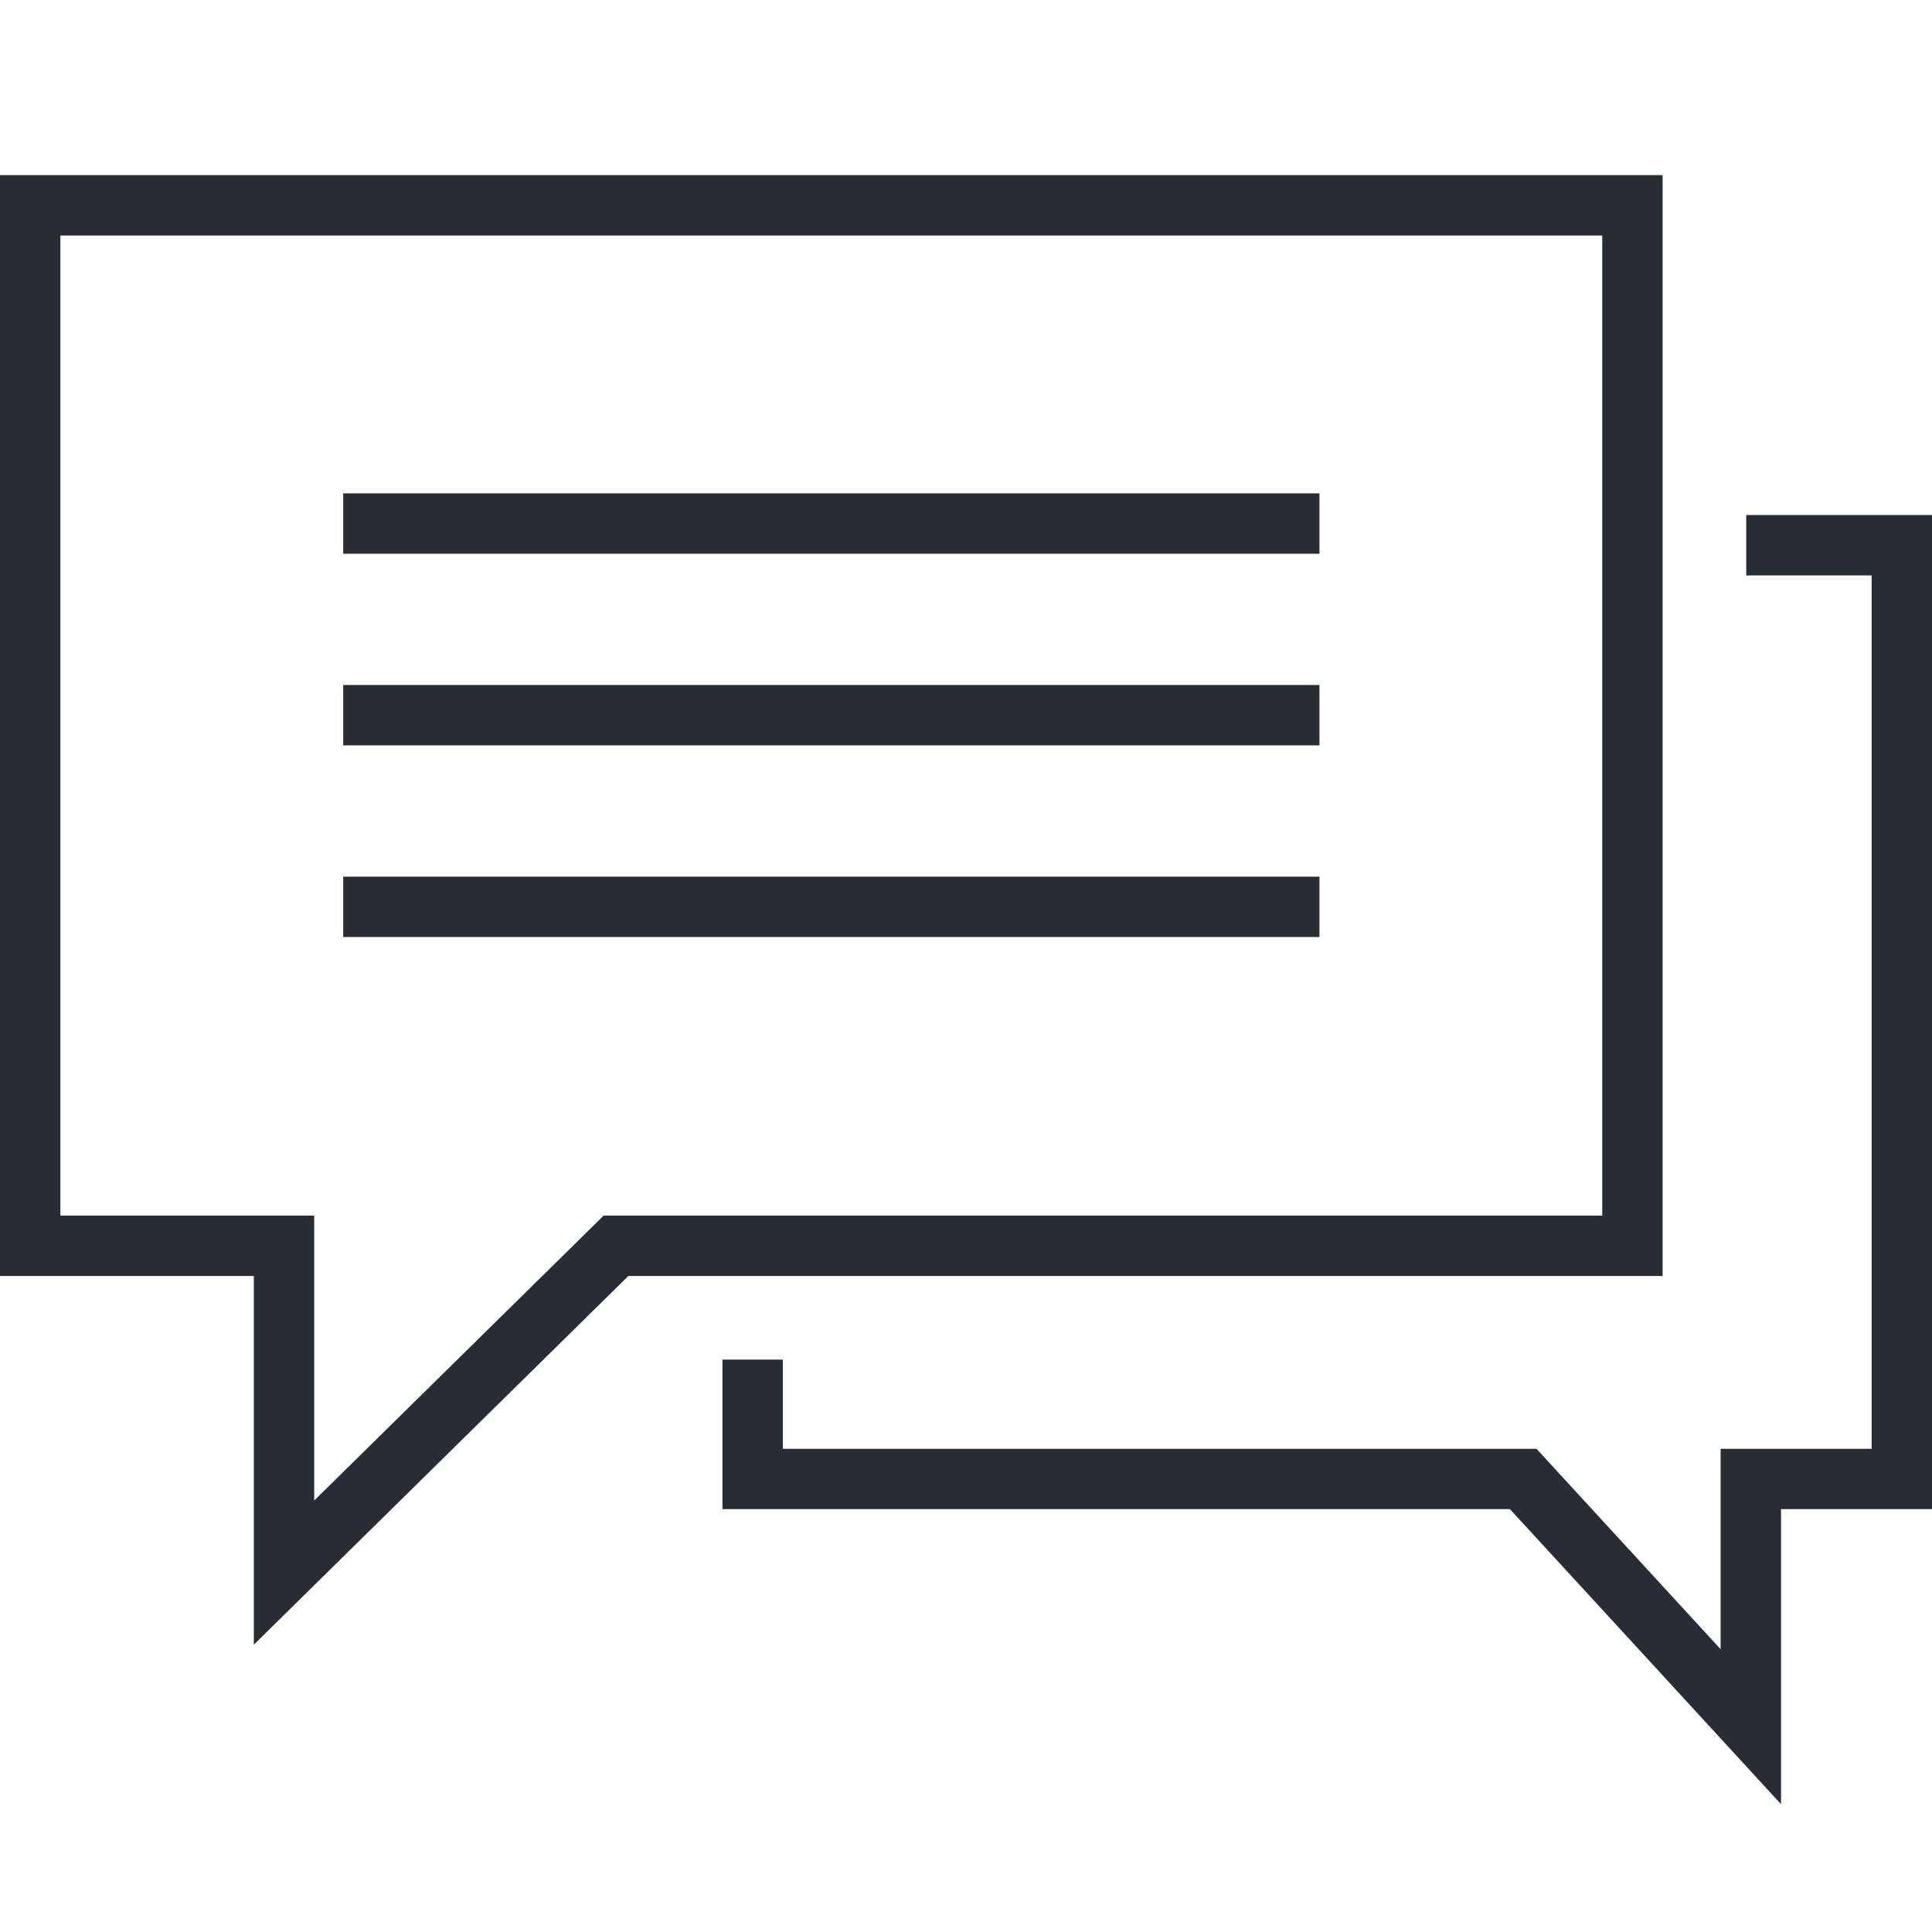 <?xml version="1.0" ?><!DOCTYPE svg  PUBLIC '-//W3C//DTD SVG 1.1//EN'  'http://www.w3.org/Graphics/SVG/1.1/DTD/svg11.dtd'><svg enable-background="new 0 0 128 128" height="128px" id="Layer_1" version="1.1" viewBox="0 0 128 128" width="128px" xml:space="preserve" xmlns="http://www.w3.org/2000/svg" xmlns:xlink="http://www.w3.org/1999/xlink"><g><polyline fill="none" points="115.692,36.123 126,36.123 126,97.985 115.996,97.985    115.996,114.398 100.916,97.985 49.864,97.985 49.864,90.077  " stroke="#282D33" stroke-width="4"/><polygon fill="none" points="108.153,13.602 2,13.602 2,82.537 18.817,82.537 18.817,104.189    40.812,82.537 108.153,82.537  " stroke="#282D33" stroke-width="4"/><line fill="none" stroke="#282D33" stroke-width="4" x1="22.738" x2="87.417" y1="34.686" y2="34.686"/><line fill="none" stroke="#282D33" stroke-width="4" x1="22.738" x2="87.417" y1="47.383" y2="47.383"/><line fill="none" stroke="#282D33" stroke-width="4" x1="22.738" x2="87.417" y1="60.081" y2="60.081"/></g></svg>
